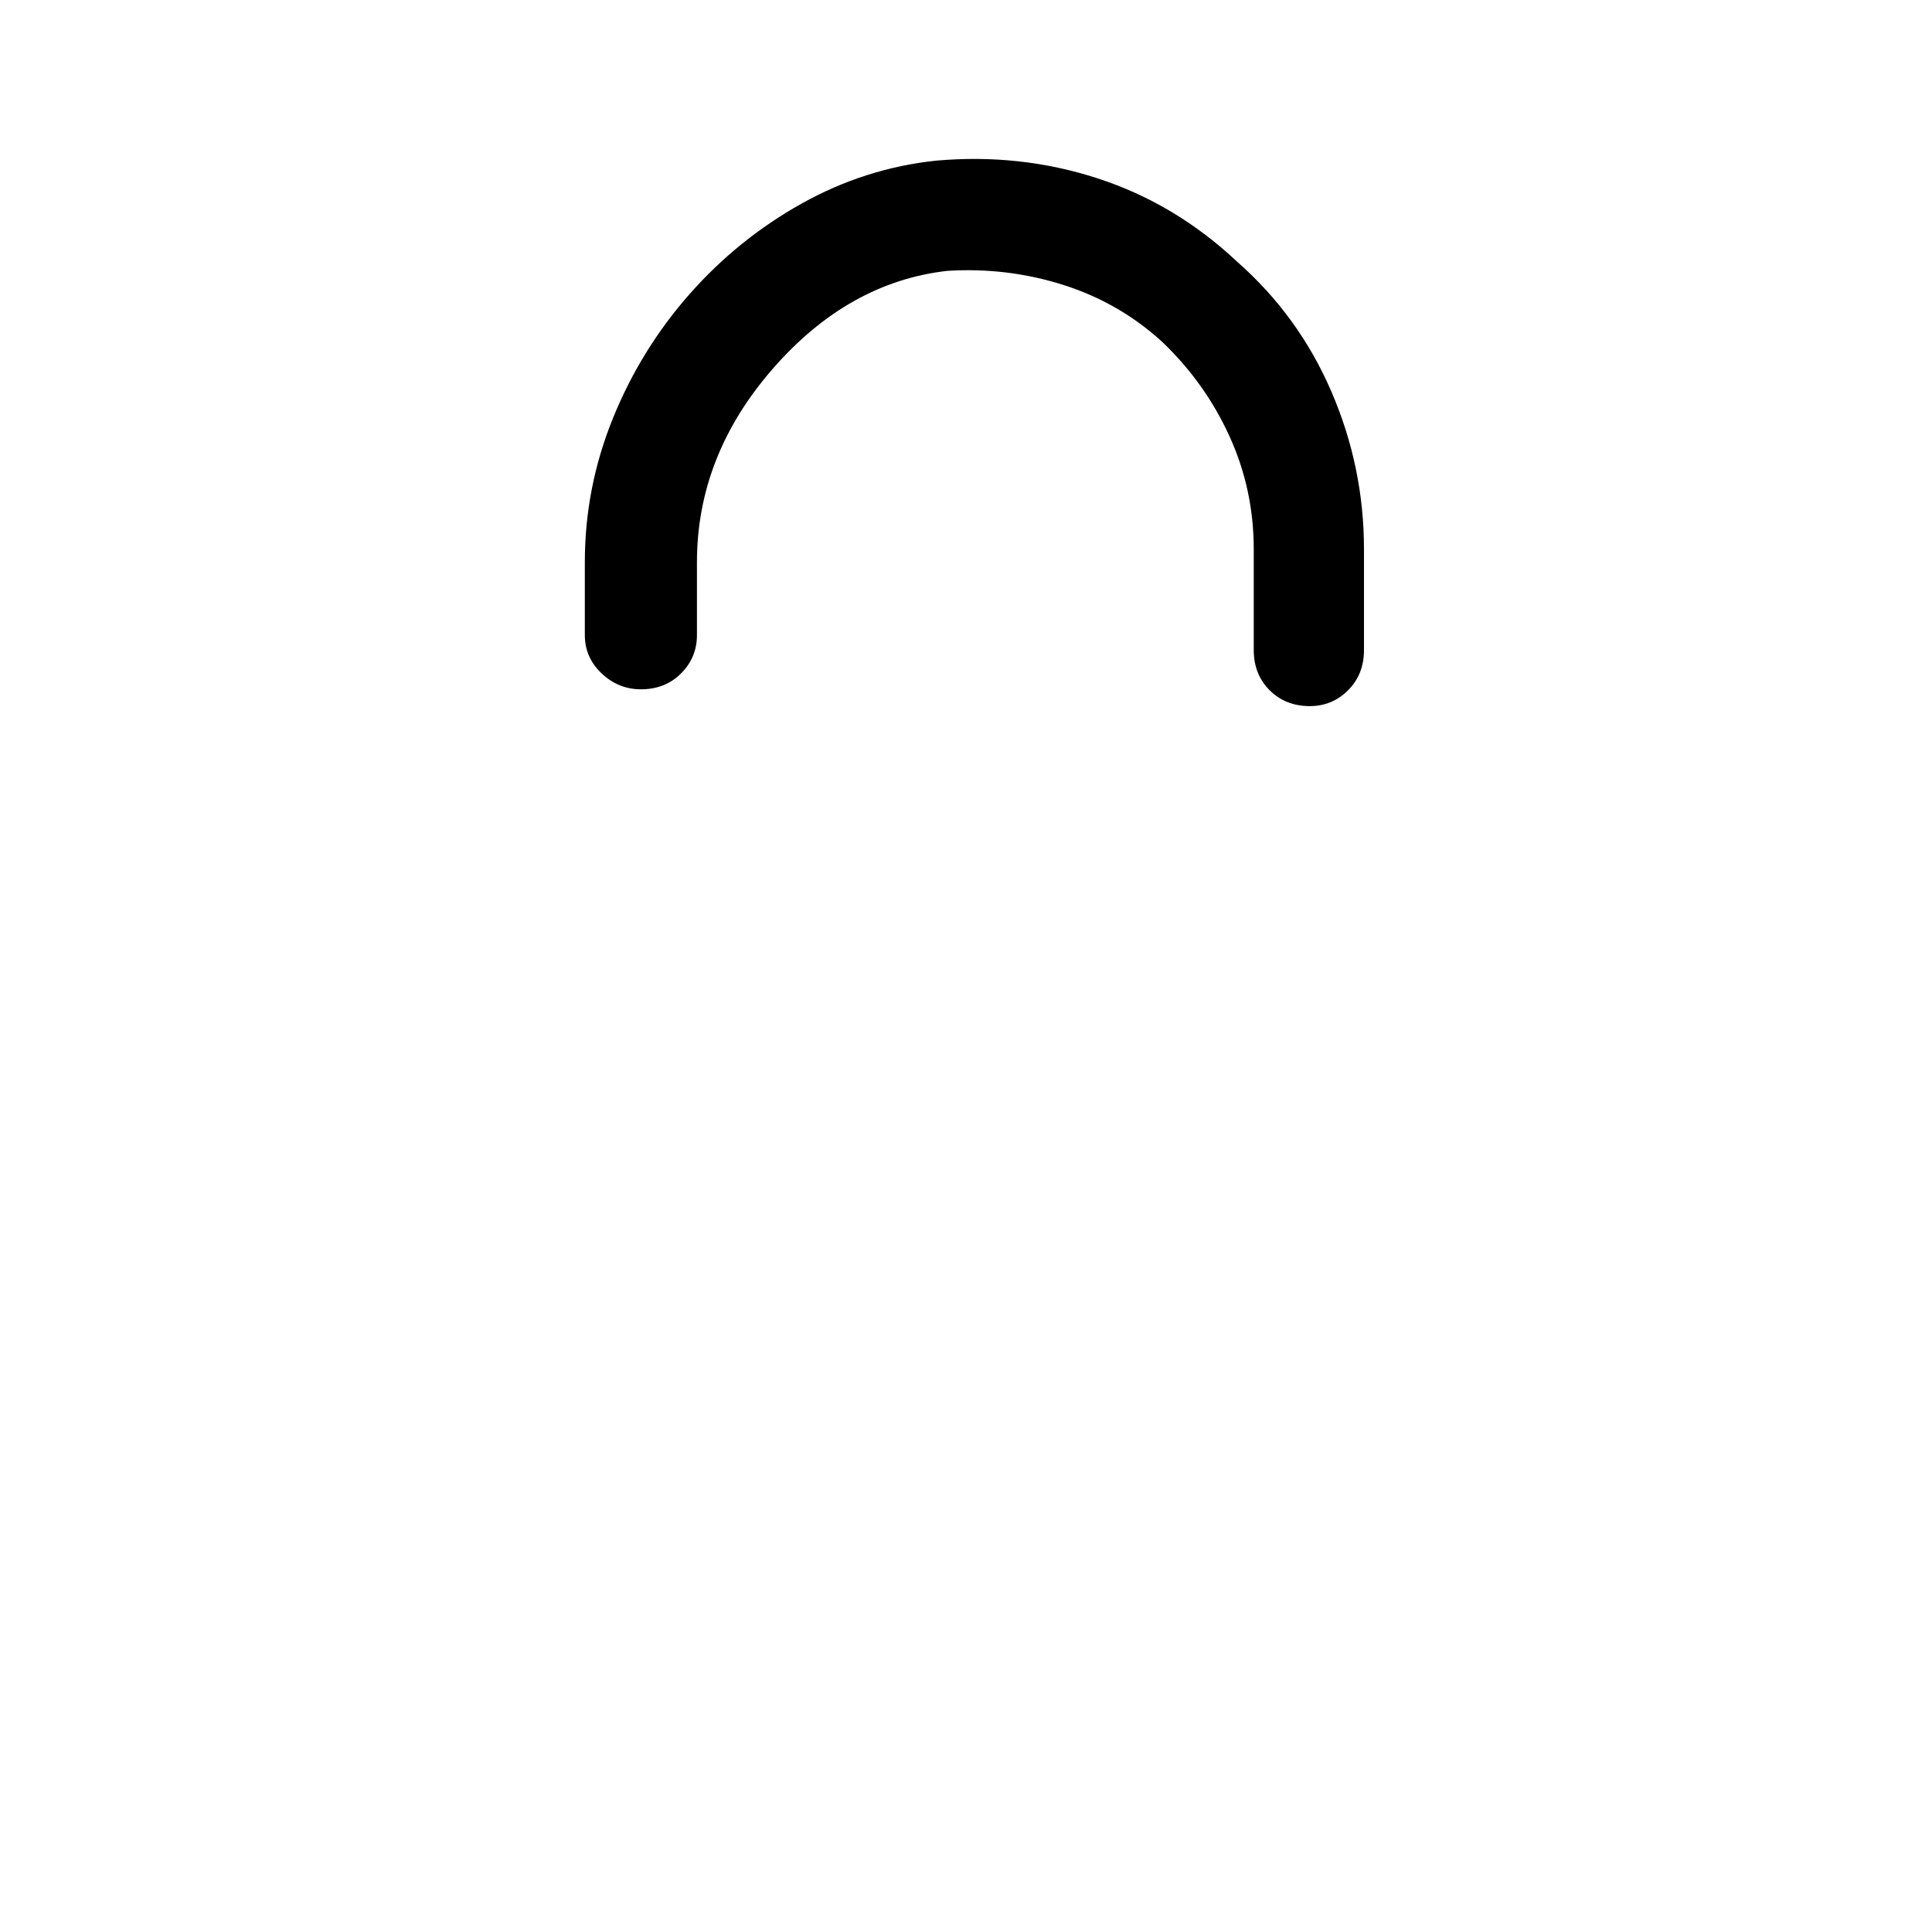 <?xml version="1.0" standalone="no"?>
<!DOCTYPE svg PUBLIC "-//W3C//DTD SVG 1.1//EN" "http://www.w3.org/Graphics/SVG/1.1/DTD/svg11.dtd" >
<svg xmlns="http://www.w3.org/2000/svg" xmlns:xlink="http://www.w3.org/1999/xlink" version="1.1" viewBox="-10 0 1034 1024">
   <path fill="currentColor"
d="M691 378q-13 0 -21.5 -8.5t-8.5 -21.5v-54q0 -32 -13 -60.5t-36 -50.5q-23 -21 -53 -30.5t-62 -7.5q-53 6 -93.5 52.5t-40.5 103.5v39q0 12 -8.5 20.5t-21.5 8.5q-12 0 -21 -8.5t-9 -20.5v-39q0 -40 15 -77t41 -66.5t60 -48.5t72 -23q45 -4 86.5 9.5t74.5 44.5
q33 29 50.5 69.5t17.5 84.5v54q0 13 -8.5 21.5t-20.5 8.5v0z" />
</svg>
